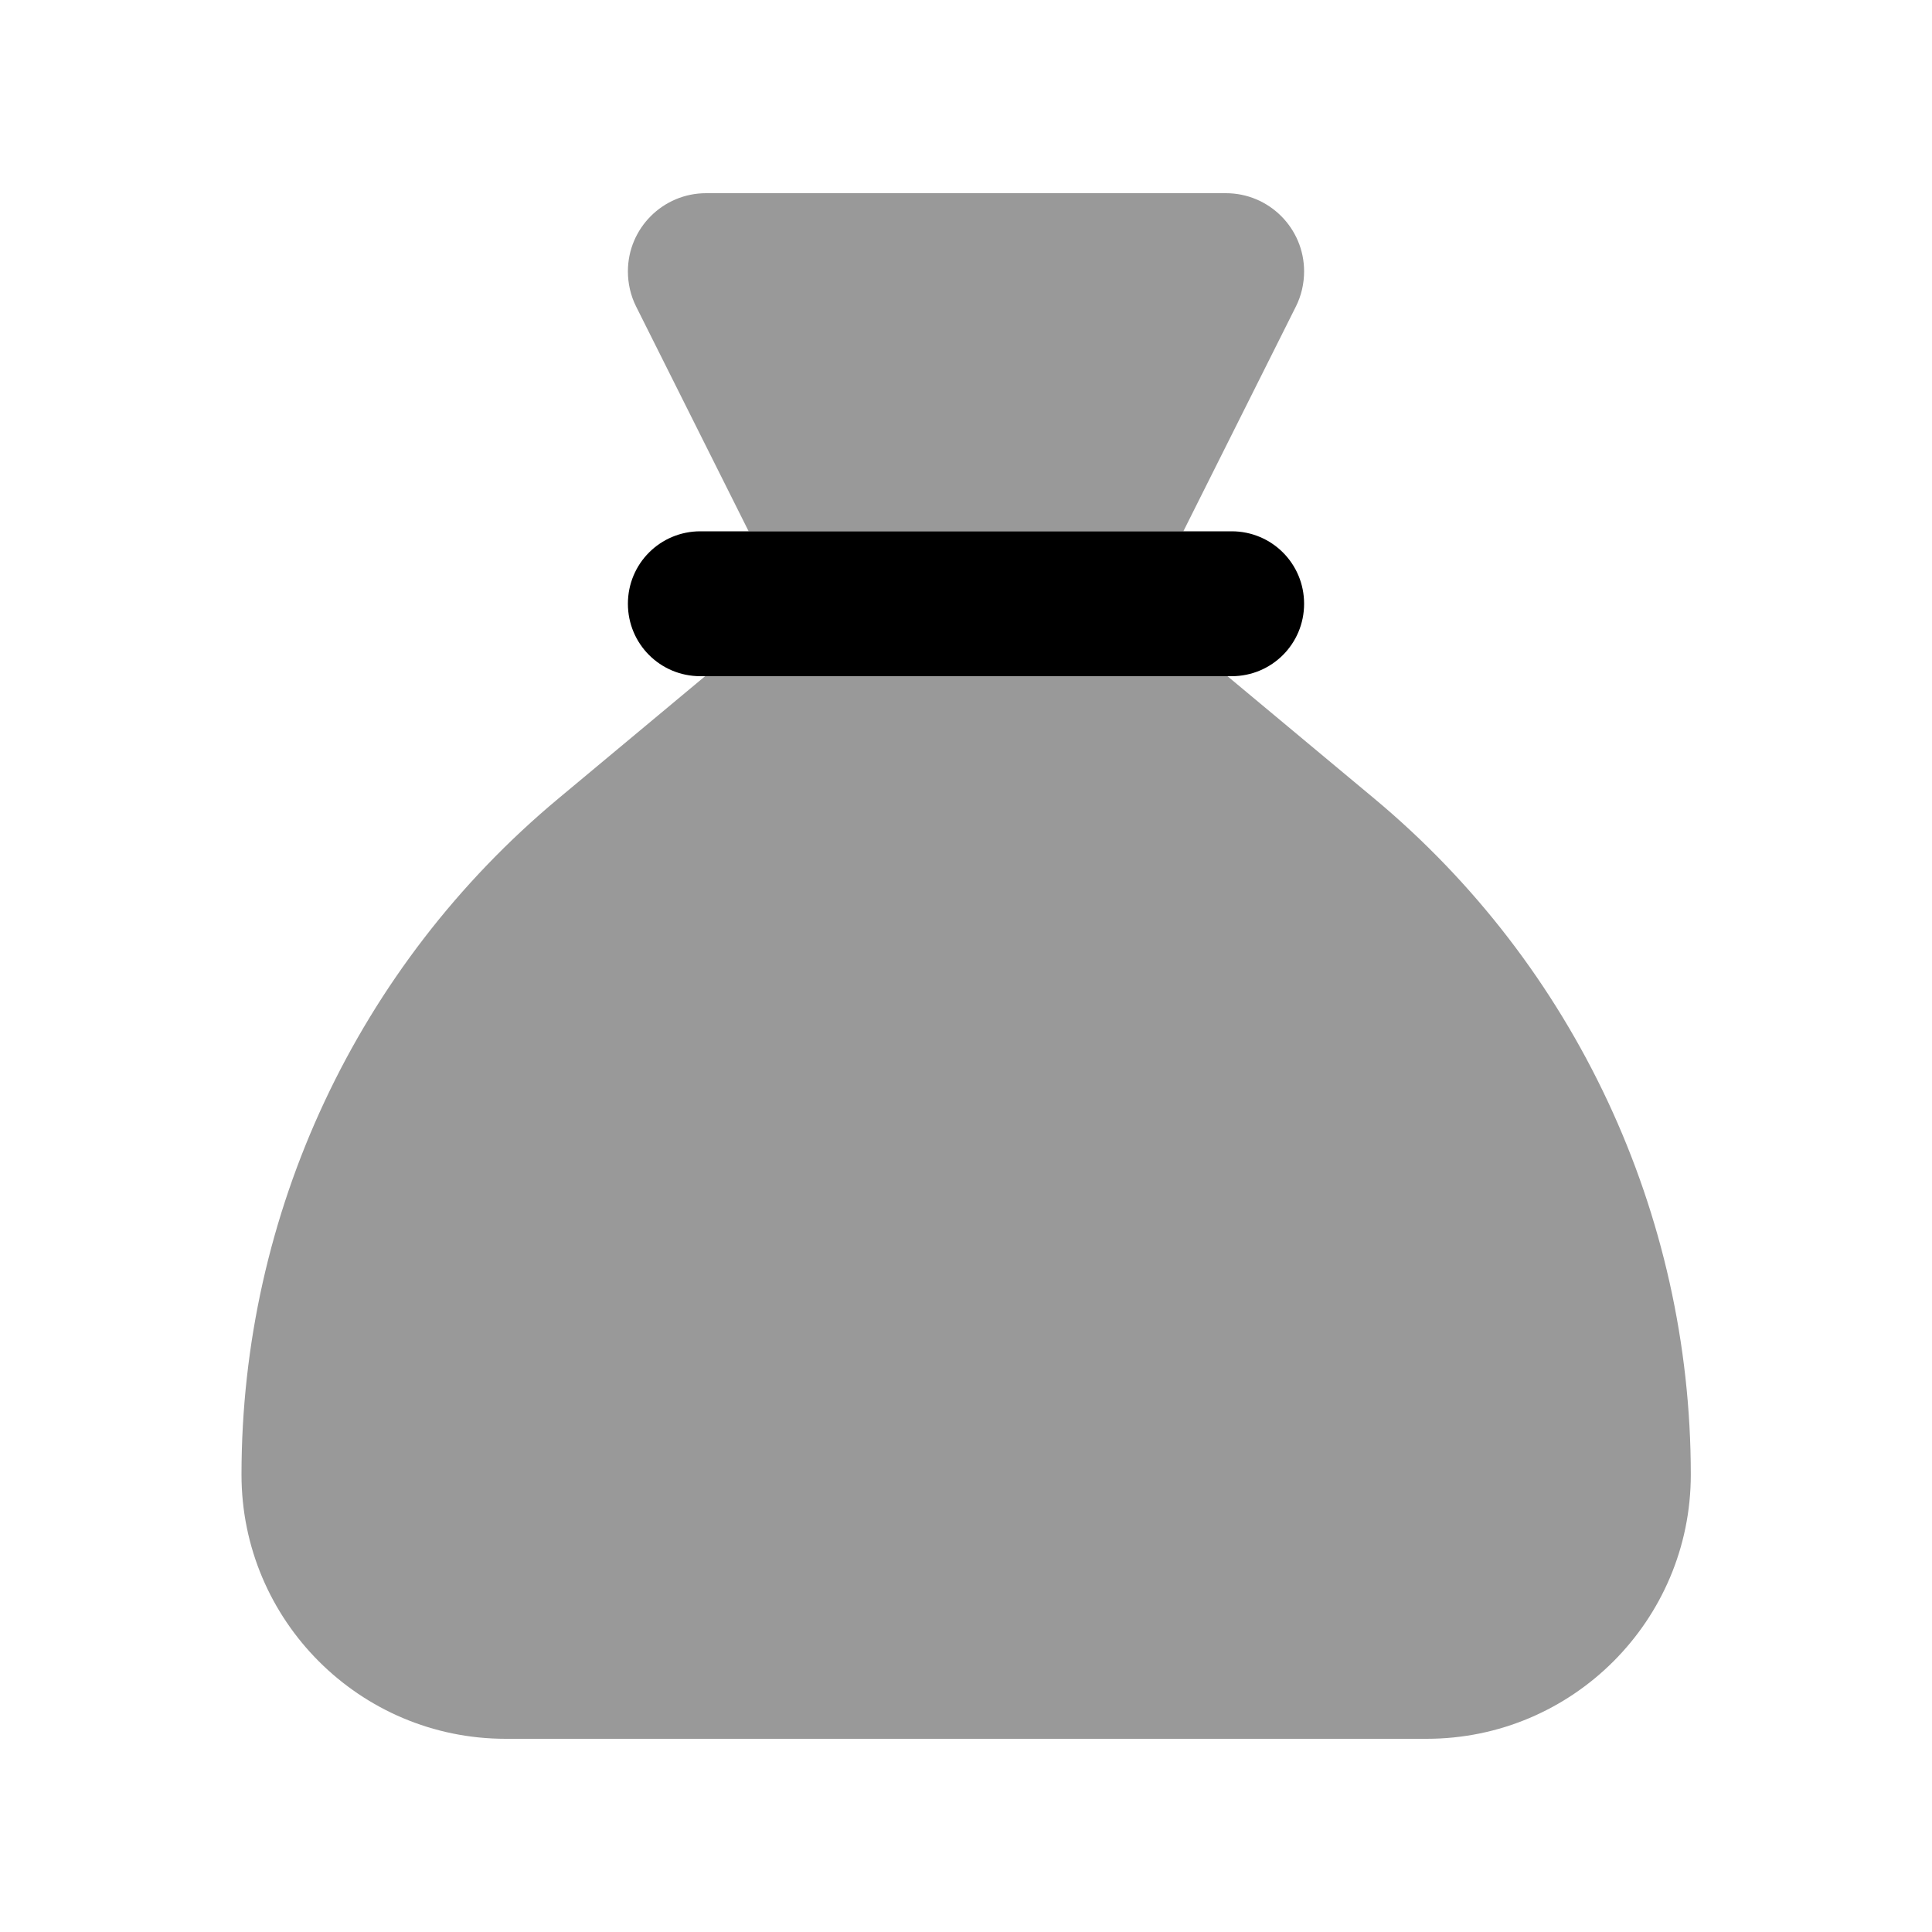 <svg xmlns="http://www.w3.org/2000/svg" viewBox="0 0 640 640"><!--! Font Awesome Pro 7.1.0 by @fontawesome - https://fontawesome.com License - https://fontawesome.com/license (Commercial License) Copyright 2025 Fonticons, Inc. --><path opacity=".4" fill="currentColor" d="M80 488.5C80 536.8 119.2 576 167.5 576L472.6 576C520.9 576 560.1 536.8 560.1 488.5C560.1 402 521.7 319.9 455.2 264.5L406.5 223.9L233.7 223.9L185 264.5C118.4 320 80 402 80 488.5zM208 89.9C208 93.9 208.9 97.9 210.7 101.5L248 176L392 176L429.3 101.5C431.1 97.9 432 93.9 432 89.9C432 75.6 420.4 64 406.1 64L233.9 64C219.6 64 208 75.6 208 89.9z"/><path fill="currentColor" d="M208 200C208 186.7 218.7 176 232 176L408 176C421.3 176 432 186.7 432 200C432 213.3 421.3 224 408 224L232 224C218.7 224 208 213.3 208 200z"/></svg>